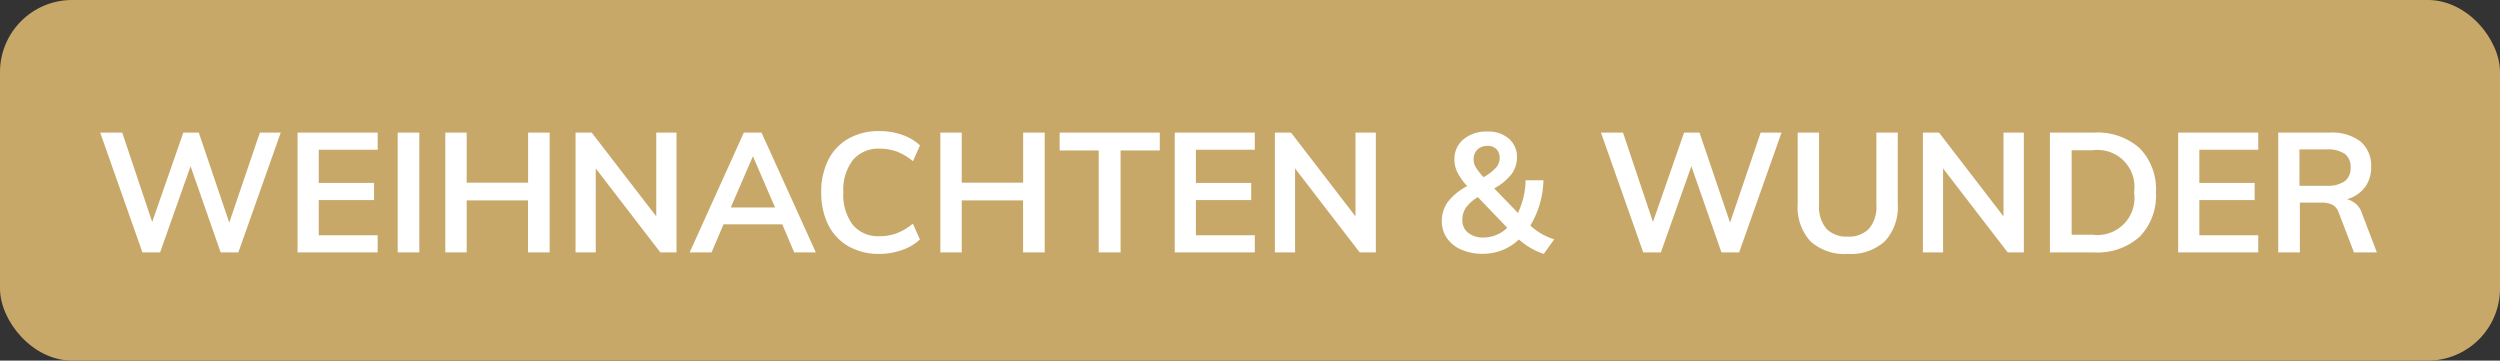 <svg id="Group_76895" data-name="Group 76895" xmlns="http://www.w3.org/2000/svg" width="104" height="15" viewBox="0 0 104 15">
  <rect x="0" y="0" width="104" height="15" fill="#333333" stroke="none"/>
  <rect id="Rectangle_11636" data-name="Rectangle 11636" width="104" height="15" rx="3" fill="#c8a868"/>
  <path id="Path_525898" data-name="Path 525898" d="M7.679-4.984,5.915,0H5.18L3.927-3.584,2.66,0H1.925L.168-4.984h.917L2.331-1.267,3.626-4.984H4.27L5.537-1.239,6.811-4.984Zm.7,0h3.332v.714H9.261v1.379h2.3v.714h-2.3V-.714h2.45V0H8.379Zm4.165,0h.9V0h-.9Zm6.321,0V0h-.9V-2.163H15.414V0h-.889V-4.984h.889V-2.9h2.555V-4.984Zm5.278,0V0h-.672L20.783-3.493V0h-.84V-4.984h.672L23.3-1.5V-4.984Zm4.4,3.815H26.1L25.6,0h-.91l2.254-4.984h.735L29.939,0h-.9Zm-.3-.7L27.321-4,26.4-1.869ZM32.585.063A2.538,2.538,0,0,1,31.3-.252a2.106,2.106,0,0,1-.843-.893A2.949,2.949,0,0,1,30.163-2.5a2.932,2.932,0,0,1,.294-1.347,2.084,2.084,0,0,1,.843-.889,2.561,2.561,0,0,1,1.285-.311,2.819,2.819,0,0,1,.949.158,2.043,2.043,0,0,1,.738.438l-.294.658a2.371,2.371,0,0,0-.668-.4,2.039,2.039,0,0,0-.711-.122,1.38,1.38,0,0,0-1.116.469,2.03,2.03,0,0,0-.4,1.344,2.069,2.069,0,0,0,.392,1.355,1.373,1.373,0,0,0,1.12.473,2.039,2.039,0,0,0,.711-.123,2.371,2.371,0,0,0,.668-.4l.294.658a2.043,2.043,0,0,1-.738.438A2.819,2.819,0,0,1,32.585.063Zm6.874-5.047V0h-.9V-2.163H36.008V0h-.889V-4.984h.889V-2.9h2.555V-4.984Zm2.247.742H40.082v-.742h4.165v.742H42.616V0h-.91Zm3.164-.742H48.2v.714h-2.45v1.379h2.3v.714h-2.3V-.714H48.2V0H44.87Zm8.365,0V0h-.672L49.875-3.493V0h-.84V-4.984h.672L52.388-1.5V-4.984ZM60.221.063a3,3,0,0,1-1.036-.6,2.155,2.155,0,0,1-1.5.595,2.191,2.191,0,0,1-.892-.172,1.4,1.4,0,0,1-.6-.48,1.211,1.211,0,0,1-.214-.707,1.342,1.342,0,0,1,.252-.8,2.428,2.428,0,0,1,.805-.658,2.506,2.506,0,0,1-.406-.567,1.2,1.2,0,0,1-.126-.532,1.058,1.058,0,0,1,.378-.847,1.469,1.469,0,0,1,.987-.322,1.312,1.312,0,0,1,.9.294.99.99,0,0,1,.336.784,1.151,1.151,0,0,1-.221.686,2.307,2.307,0,0,1-.724.6l.987,1.022A3.291,3.291,0,0,0,59.465-3h.742a3.8,3.8,0,0,1-.546,1.883,2.627,2.627,0,0,0,.994.574ZM57.876-4.431a.57.57,0,0,0-.416.154.551.551,0,0,0-.158.413.631.631,0,0,0,.087.315,2.73,2.73,0,0,0,.326.42,2.053,2.053,0,0,0,.521-.4.6.6,0,0,0,.151-.4.5.5,0,0,0-.14-.371A.5.5,0,0,0,57.876-4.431Zm-1.043,3.08a.653.653,0,0,0,.238.532.983.983,0,0,0,.644.2,1.422,1.422,0,0,0,.987-.406L57.477-2.3a1.635,1.635,0,0,0-.49.434A.88.88,0,0,0,56.833-1.351ZM70.112-4.984,68.348,0h-.735L66.36-3.584,65.093,0h-.735L62.6-4.984h.917l1.246,3.717,1.295-3.717H66.7L67.97-1.239l1.274-3.745ZM72.87.063a2.112,2.112,0,0,1-1.558-.528,2.1,2.1,0,0,1-.528-1.55V-4.984h.889v3.017a1.41,1.41,0,0,0,.3.976,1.148,1.148,0,0,0,.9.332,1.134,1.134,0,0,0,.885-.336,1.4,1.4,0,0,0,.3-.973V-4.984h.889v2.968a2.1,2.1,0,0,1-.532,1.547A2.1,2.1,0,0,1,72.87.063Zm7.322-5.047V0H79.52L76.832-3.493V0h-.84V-4.984h.672L79.345-1.5V-4.984Zm1.085,0h1.834a2.627,2.627,0,0,1,1.9.651A2.428,2.428,0,0,1,85.687-2.5a2.449,2.449,0,0,1-.675,1.845,2.618,2.618,0,0,1-1.9.655H81.277ZM83.055-.735A1.541,1.541,0,0,0,84.777-2.5a1.535,1.535,0,0,0-1.722-1.75H82.18V-.735Zm3.556-4.249h3.332v.714h-2.45v1.379h2.3v.714h-2.3V-.714h2.45V0H86.611ZM94.878,0h-.952l-.637-1.659a.556.556,0,0,0-.259-.322.986.986,0,0,0-.455-.091h-.9V0h-.9V-4.984h2.135a1.954,1.954,0,0,1,1.288.371,1.313,1.313,0,0,1,.441,1.064,1.356,1.356,0,0,1-.262.844,1.421,1.421,0,0,1-.746.493.871.871,0,0,1,.637.616ZM92.785-2.772a1.234,1.234,0,0,0,.756-.189.679.679,0,0,0,.245-.574.666.666,0,0,0-.242-.564,1.25,1.25,0,0,0-.76-.185H91.658v1.512Z" transform="translate(4 10.5)" fill="#fff"/>
</svg>
